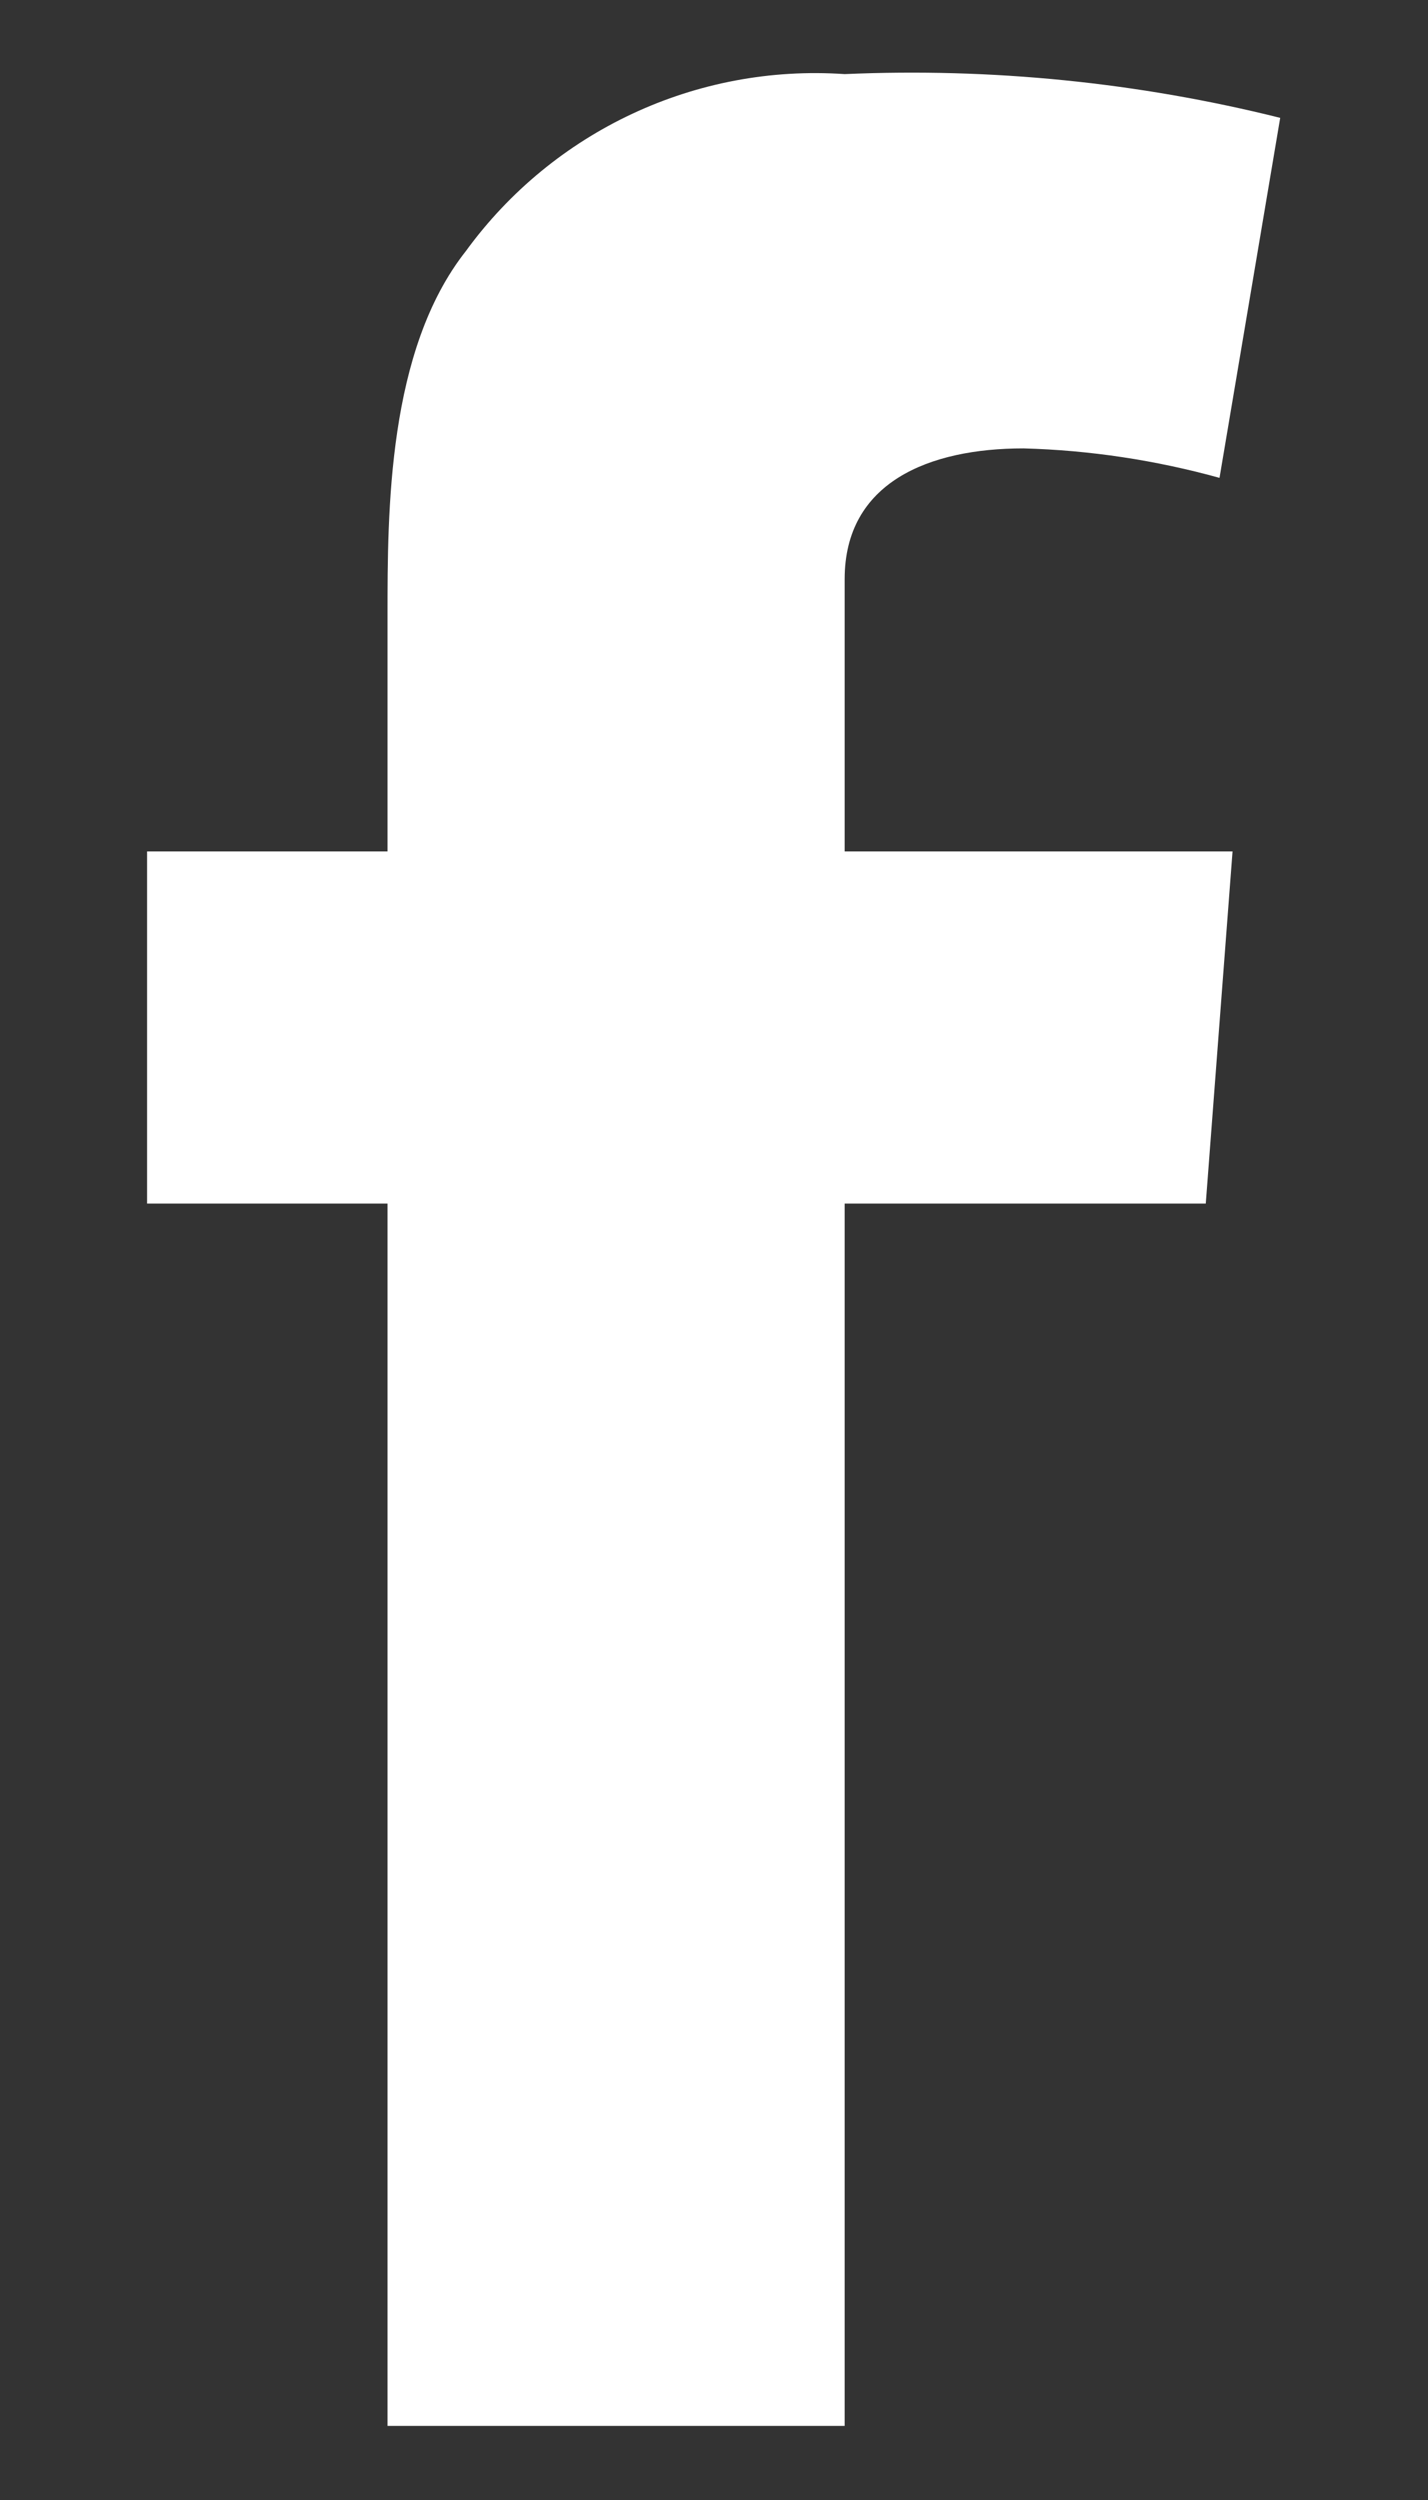 <?xml version="1.0" encoding="UTF-8"?>
<svg width="8px" height="14px" viewBox="0 0 8 14" version="1.1" xmlns="http://www.w3.org/2000/svg" xmlns:xlink="http://www.w3.org/1999/xlink">
  <rect x="0" y="0" width="8" height="14" fill="#333333" stroke="none"/>
  <g id="Symbols" stroke="none" stroke-width="1" fill="none" fill-rule="evenodd">
    <g id="FOOTER---desktop" transform="translate(-1132, -504)" fill="#FFFFFF" fill-rule="nonzero">
      <g id="Social-Icons" transform="translate(1121, 496)">
        <g id="Facebook">
          <path d="M11.824,12.768 L13.171,12.768 L13.171,11.448 C13.171,10.862 13.171,9.962 13.61,9.406 C14.1,8.733 14.901,8.358 15.732,8.415 C16.553,8.379 17.375,8.461 18.172,8.66 L17.832,10.676 C17.474,10.577 17.105,10.521 16.734,10.511 C16.204,10.511 15.732,10.701 15.732,11.243 L15.732,12.768 L17.905,12.768 L17.755,14.74 L15.732,14.74 L15.732,21.585 L13.171,21.585 L13.171,14.74 L11.824,14.74 L11.824,12.768 Z" id="Shape"></path>
        </g>
      </g>
    </g>
  </g>
</svg>
